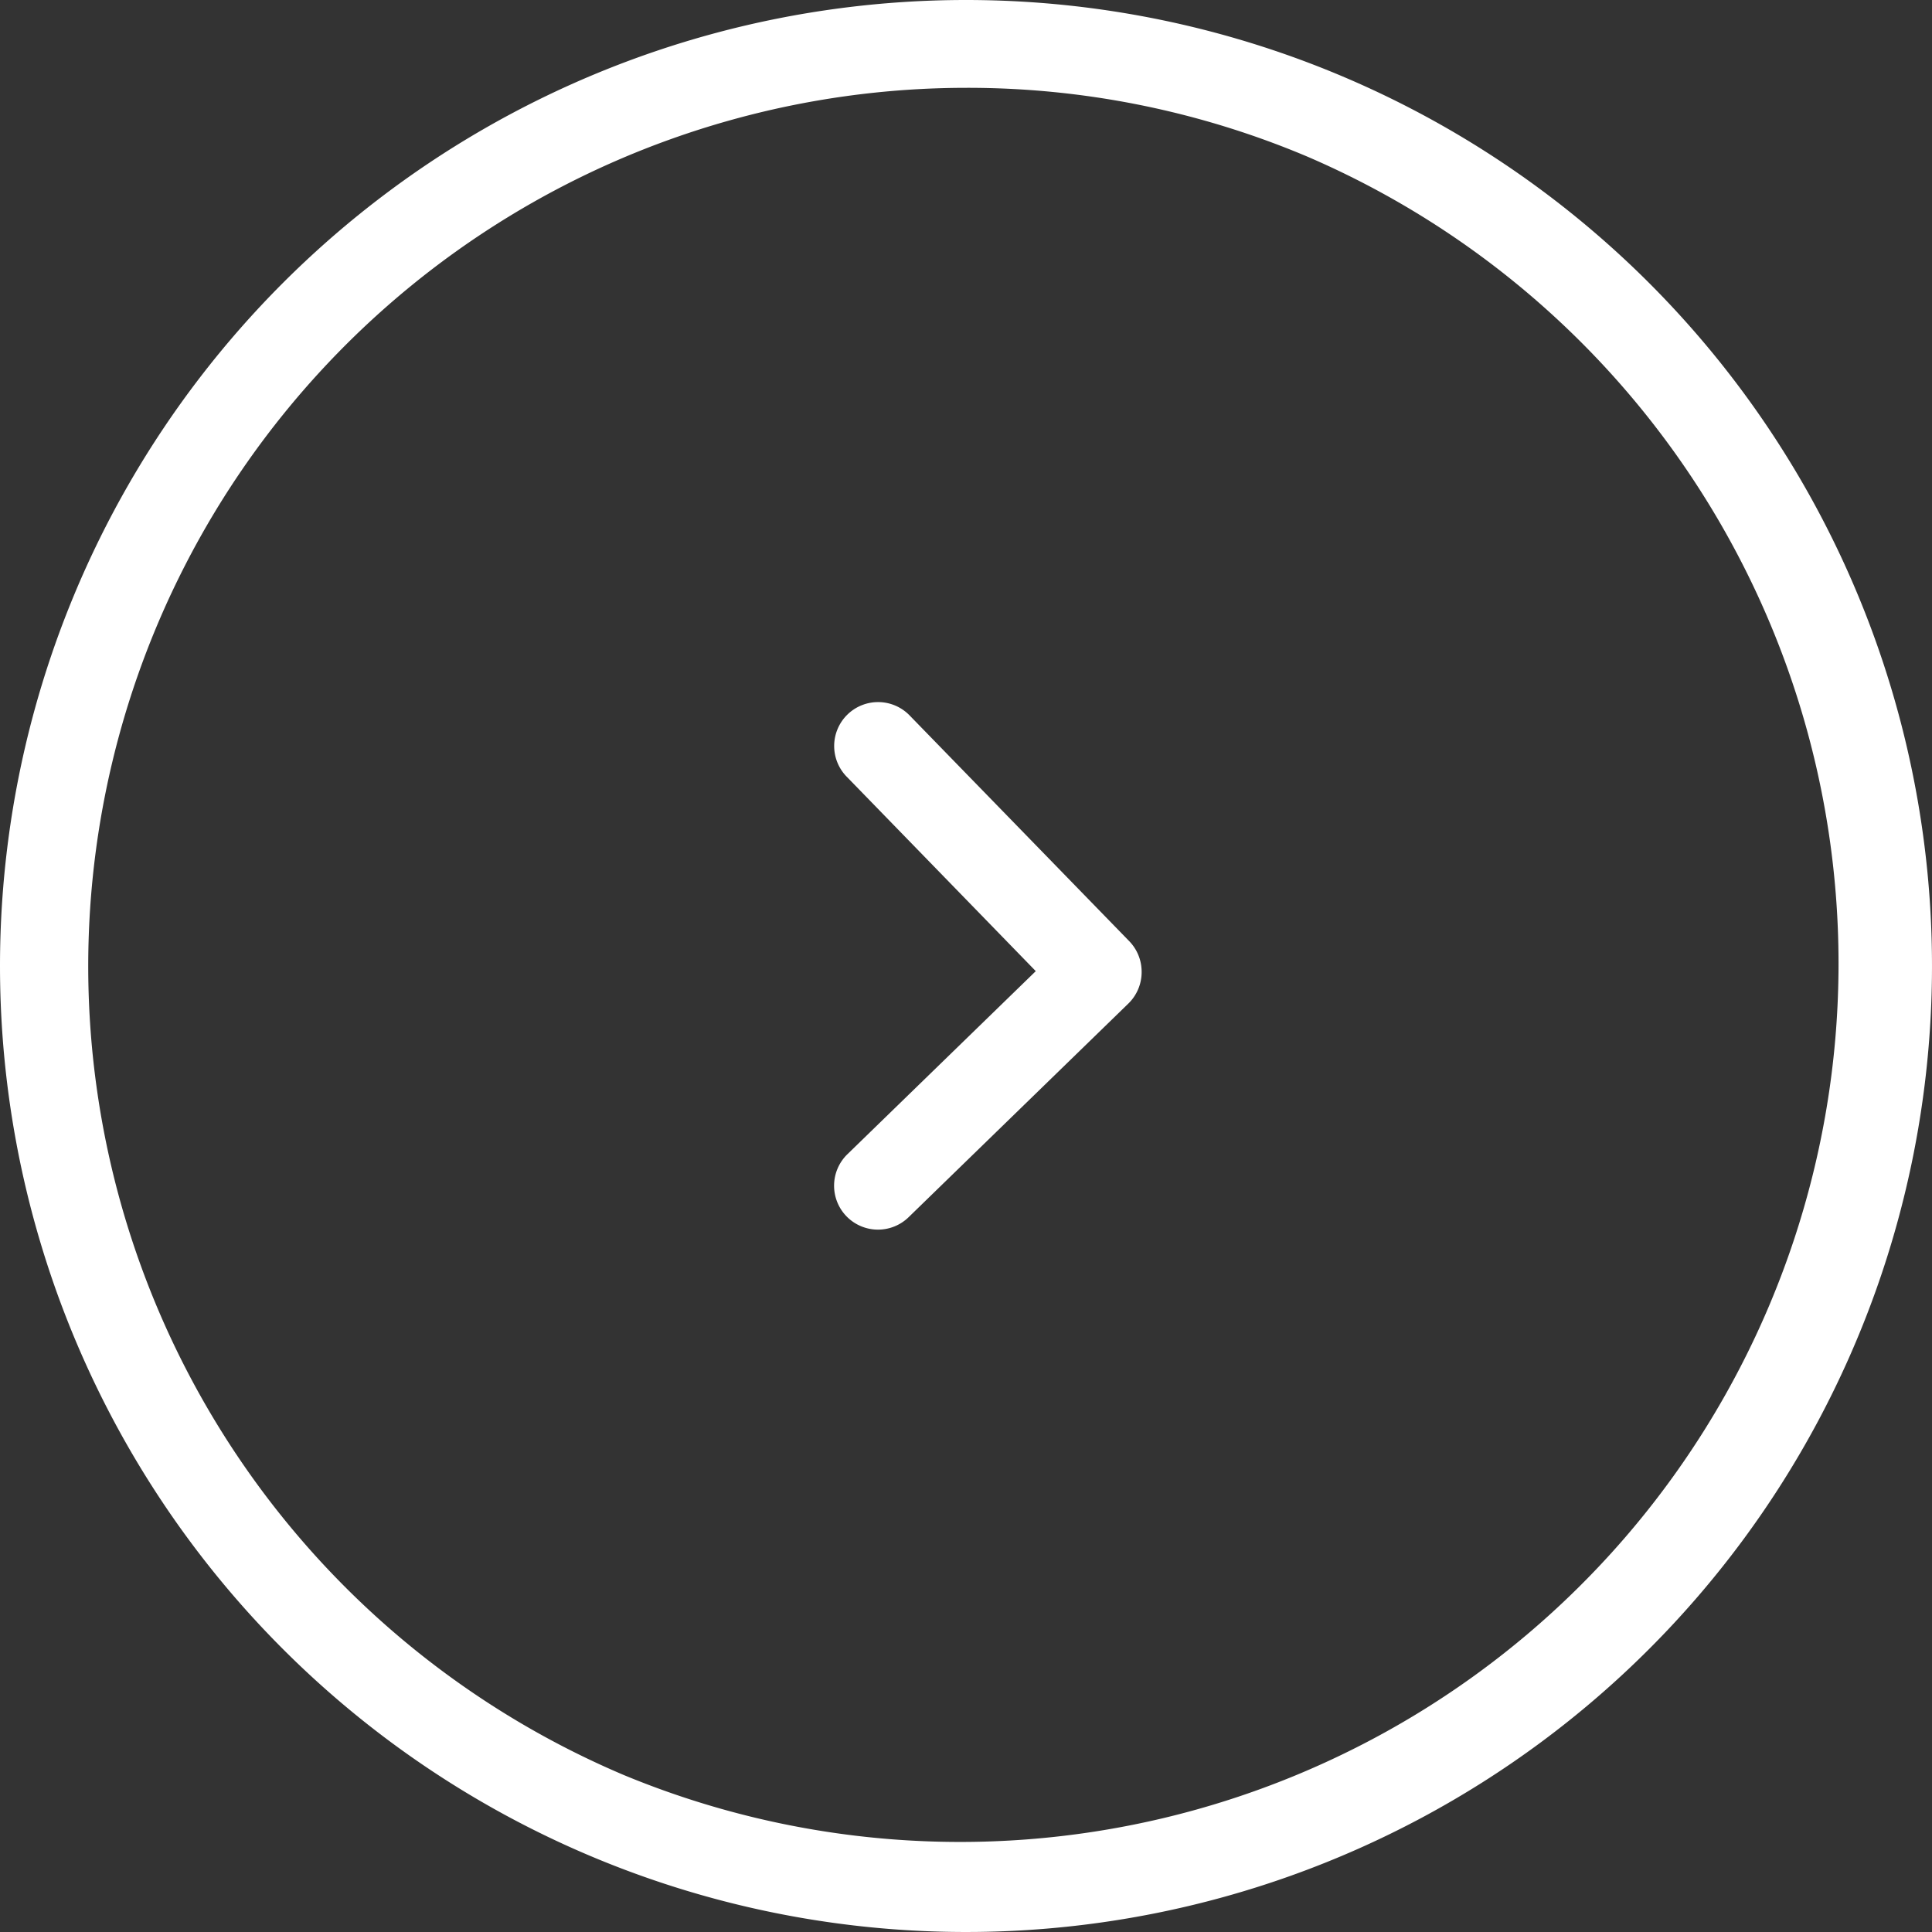 <svg xmlns="http://www.w3.org/2000/svg" width="44" height="44" viewBox="0 0 44 44">
  <rect x="0" y="0" width="44" height="44" fill="#333333" stroke="none"/>
  <g id="グループ_84" data-name="グループ 84" transform="translate(-112 -200)">
    <path id="パス_15" data-name="パス 15" d="M2729.861,936.024h-.014a1,1,0,0,1-.7-.3l-4.861-5a1,1,0,1,1,1.434-1.394l4.163,4.283,4.422-4.3a1,1,0,1,1,1.395,1.433l-5.139,5A1,1,0,0,1,2729.861,936.024Z" transform="translate(-798.024 2952) rotate(-90)" fill="#fff"/>
    <path id="楕円形_22" data-name="楕円形 22" d="M22,2a20.006,20.006,0,0,0-7.784,38.429A20.006,20.006,0,0,0,29.784,3.571,19.873,19.873,0,0,0,22,2m0-2A22,22,0,1,1,0,22,22,22,0,0,1,22,0Z" transform="translate(112 200)" fill="#fff"/>
  </g>
</svg>
